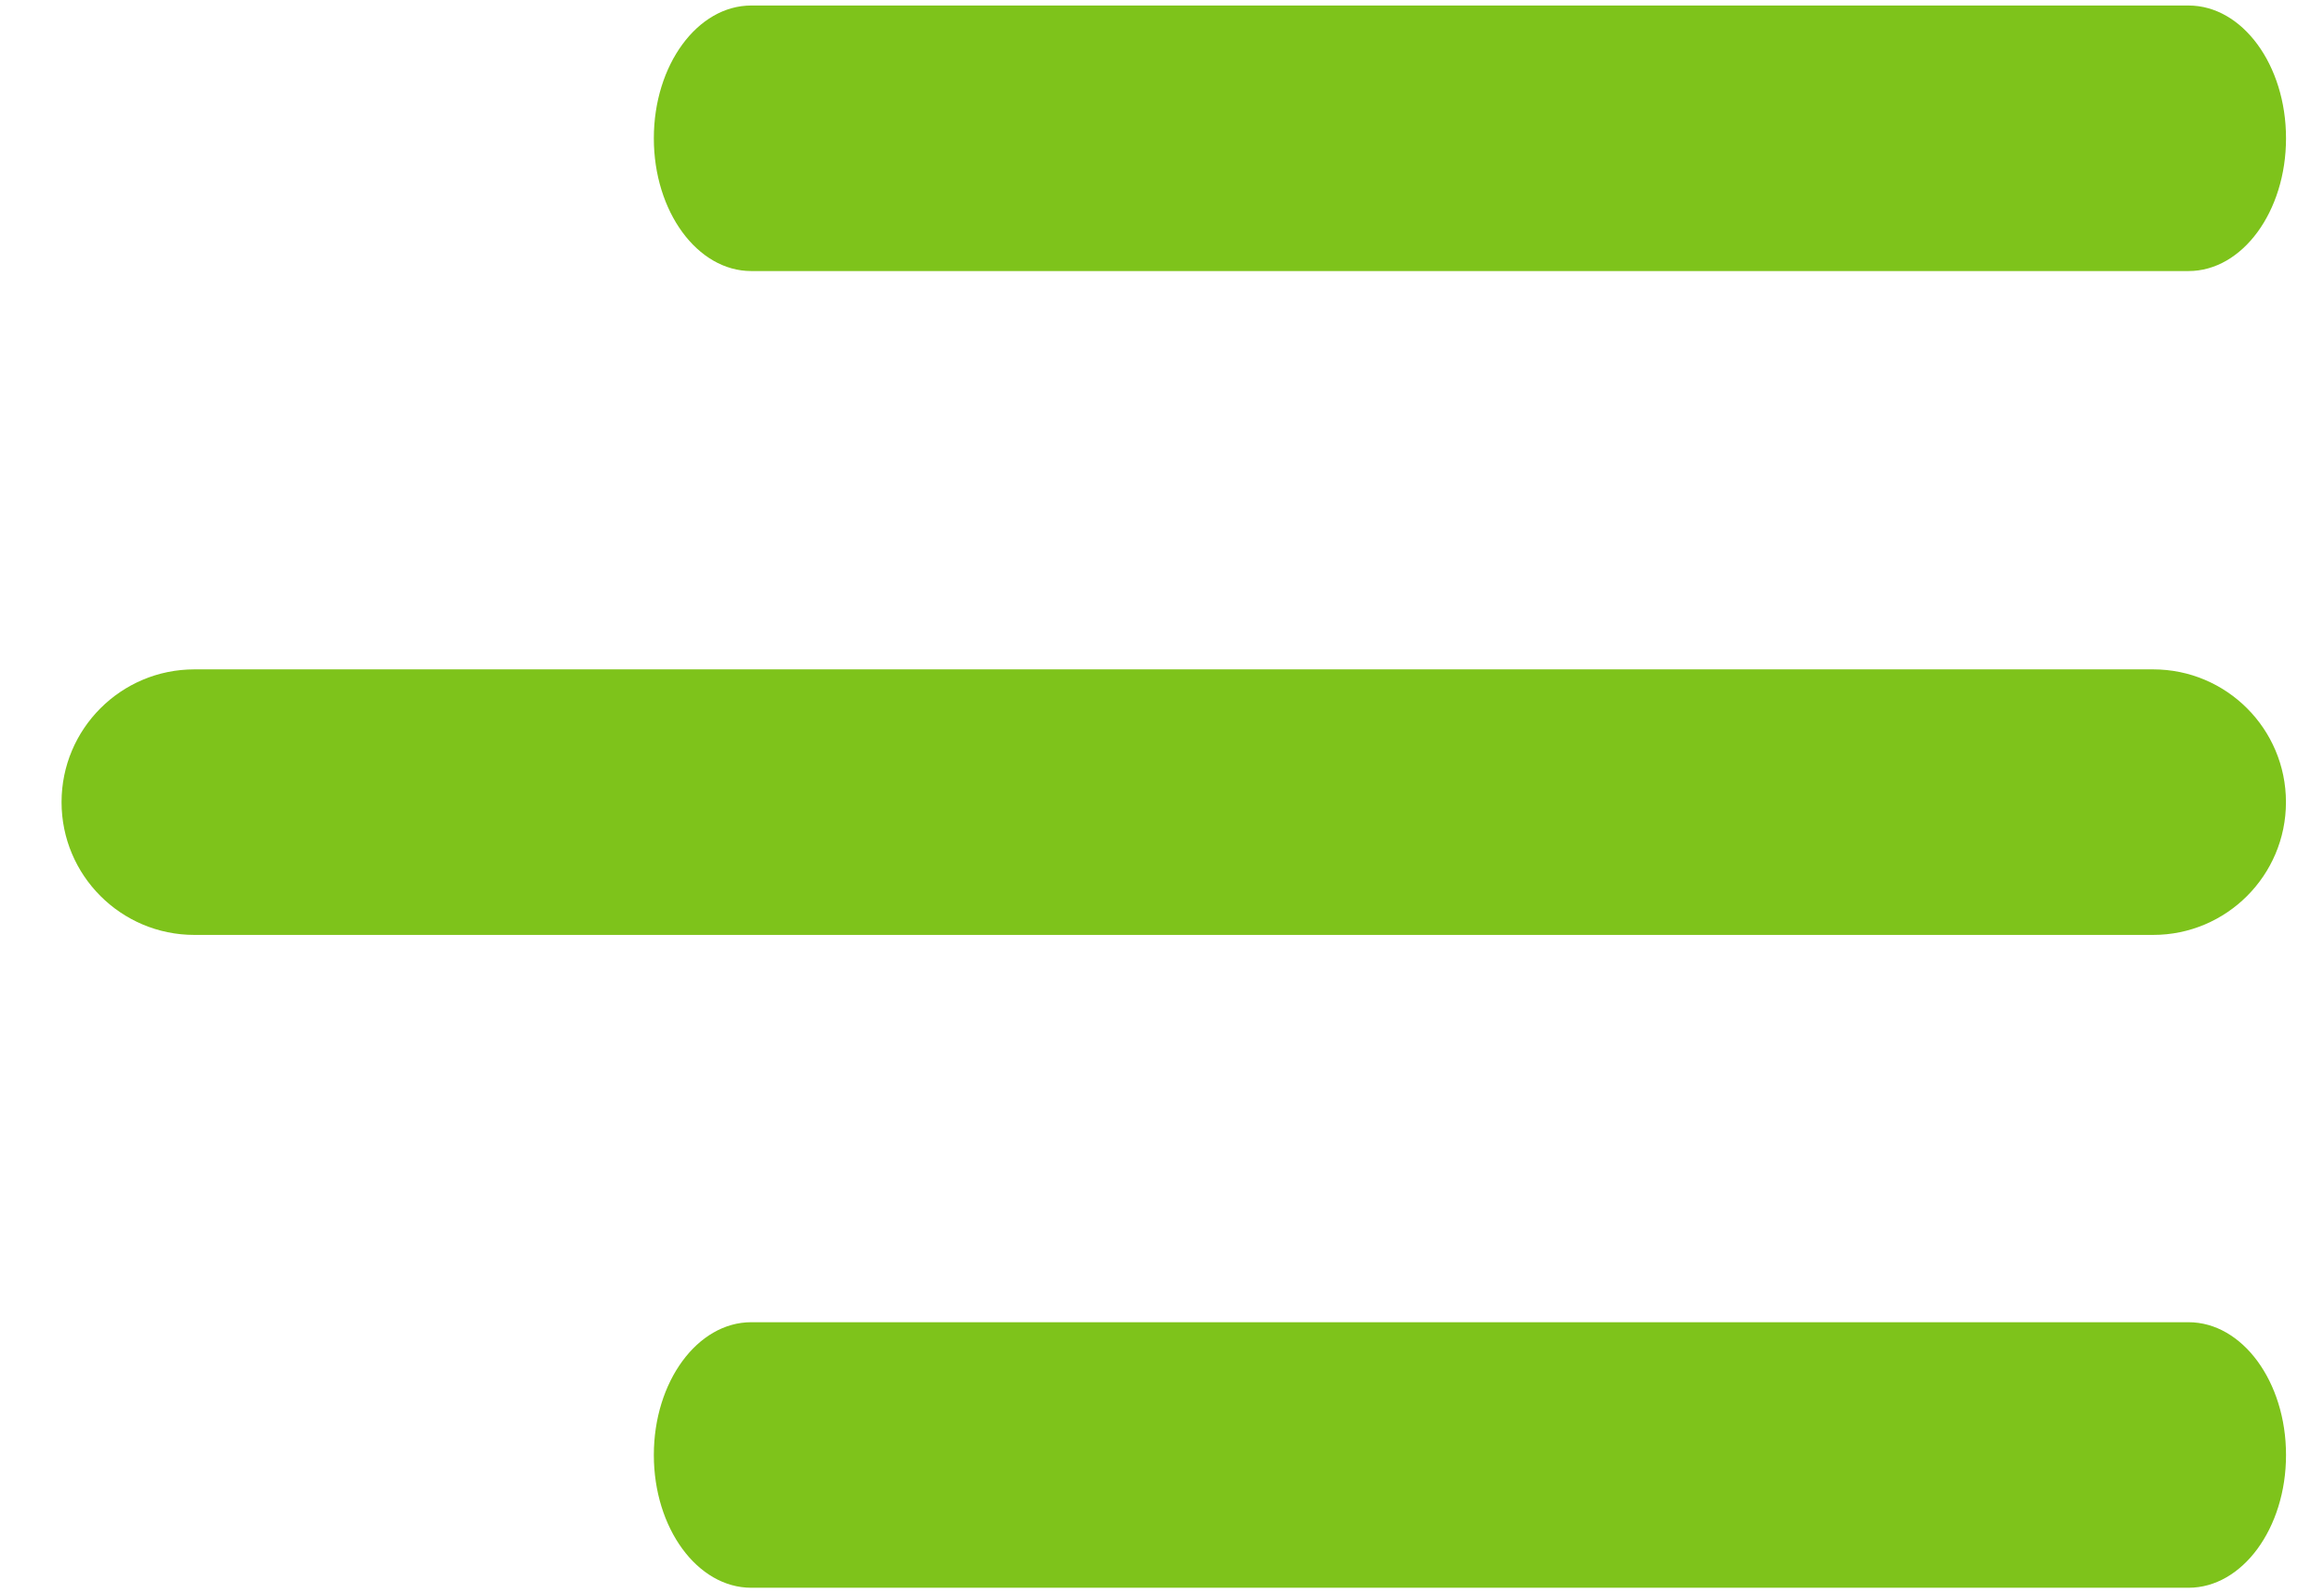 <?xml version="1.0" encoding="UTF-8"?> <svg xmlns="http://www.w3.org/2000/svg" width="35" height="24" viewBox="0 0 35 24" fill="none"> <path d="M11.314 4.083H32.96C33.77 4.083 34.428 3.187 34.428 2.083C34.428 0.979 33.771 0.083 32.96 0.083H11.314C10.504 0.083 9.847 0.979 9.847 2.083C9.847 3.187 10.503 4.083 11.314 4.083Z" fill="#7EC31B"></path> <path d="M32.427 10.083H2.927C1.823 10.083 0.927 10.979 0.927 12.083C0.927 13.187 1.823 14.083 2.927 14.083H32.427C33.531 14.083 34.427 13.187 34.427 12.083C34.427 10.979 33.531 10.083 32.427 10.083Z" fill="#7EC31B"></path> <path d="M32.959 19.917H11.314C10.504 19.917 9.847 20.813 9.847 21.917C9.847 23.021 10.504 23.917 11.314 23.917H32.96C33.77 23.917 34.428 23.021 34.428 21.917C34.428 20.813 33.77 19.917 32.959 19.917Z" fill="#7EC31B"></path> </svg> 